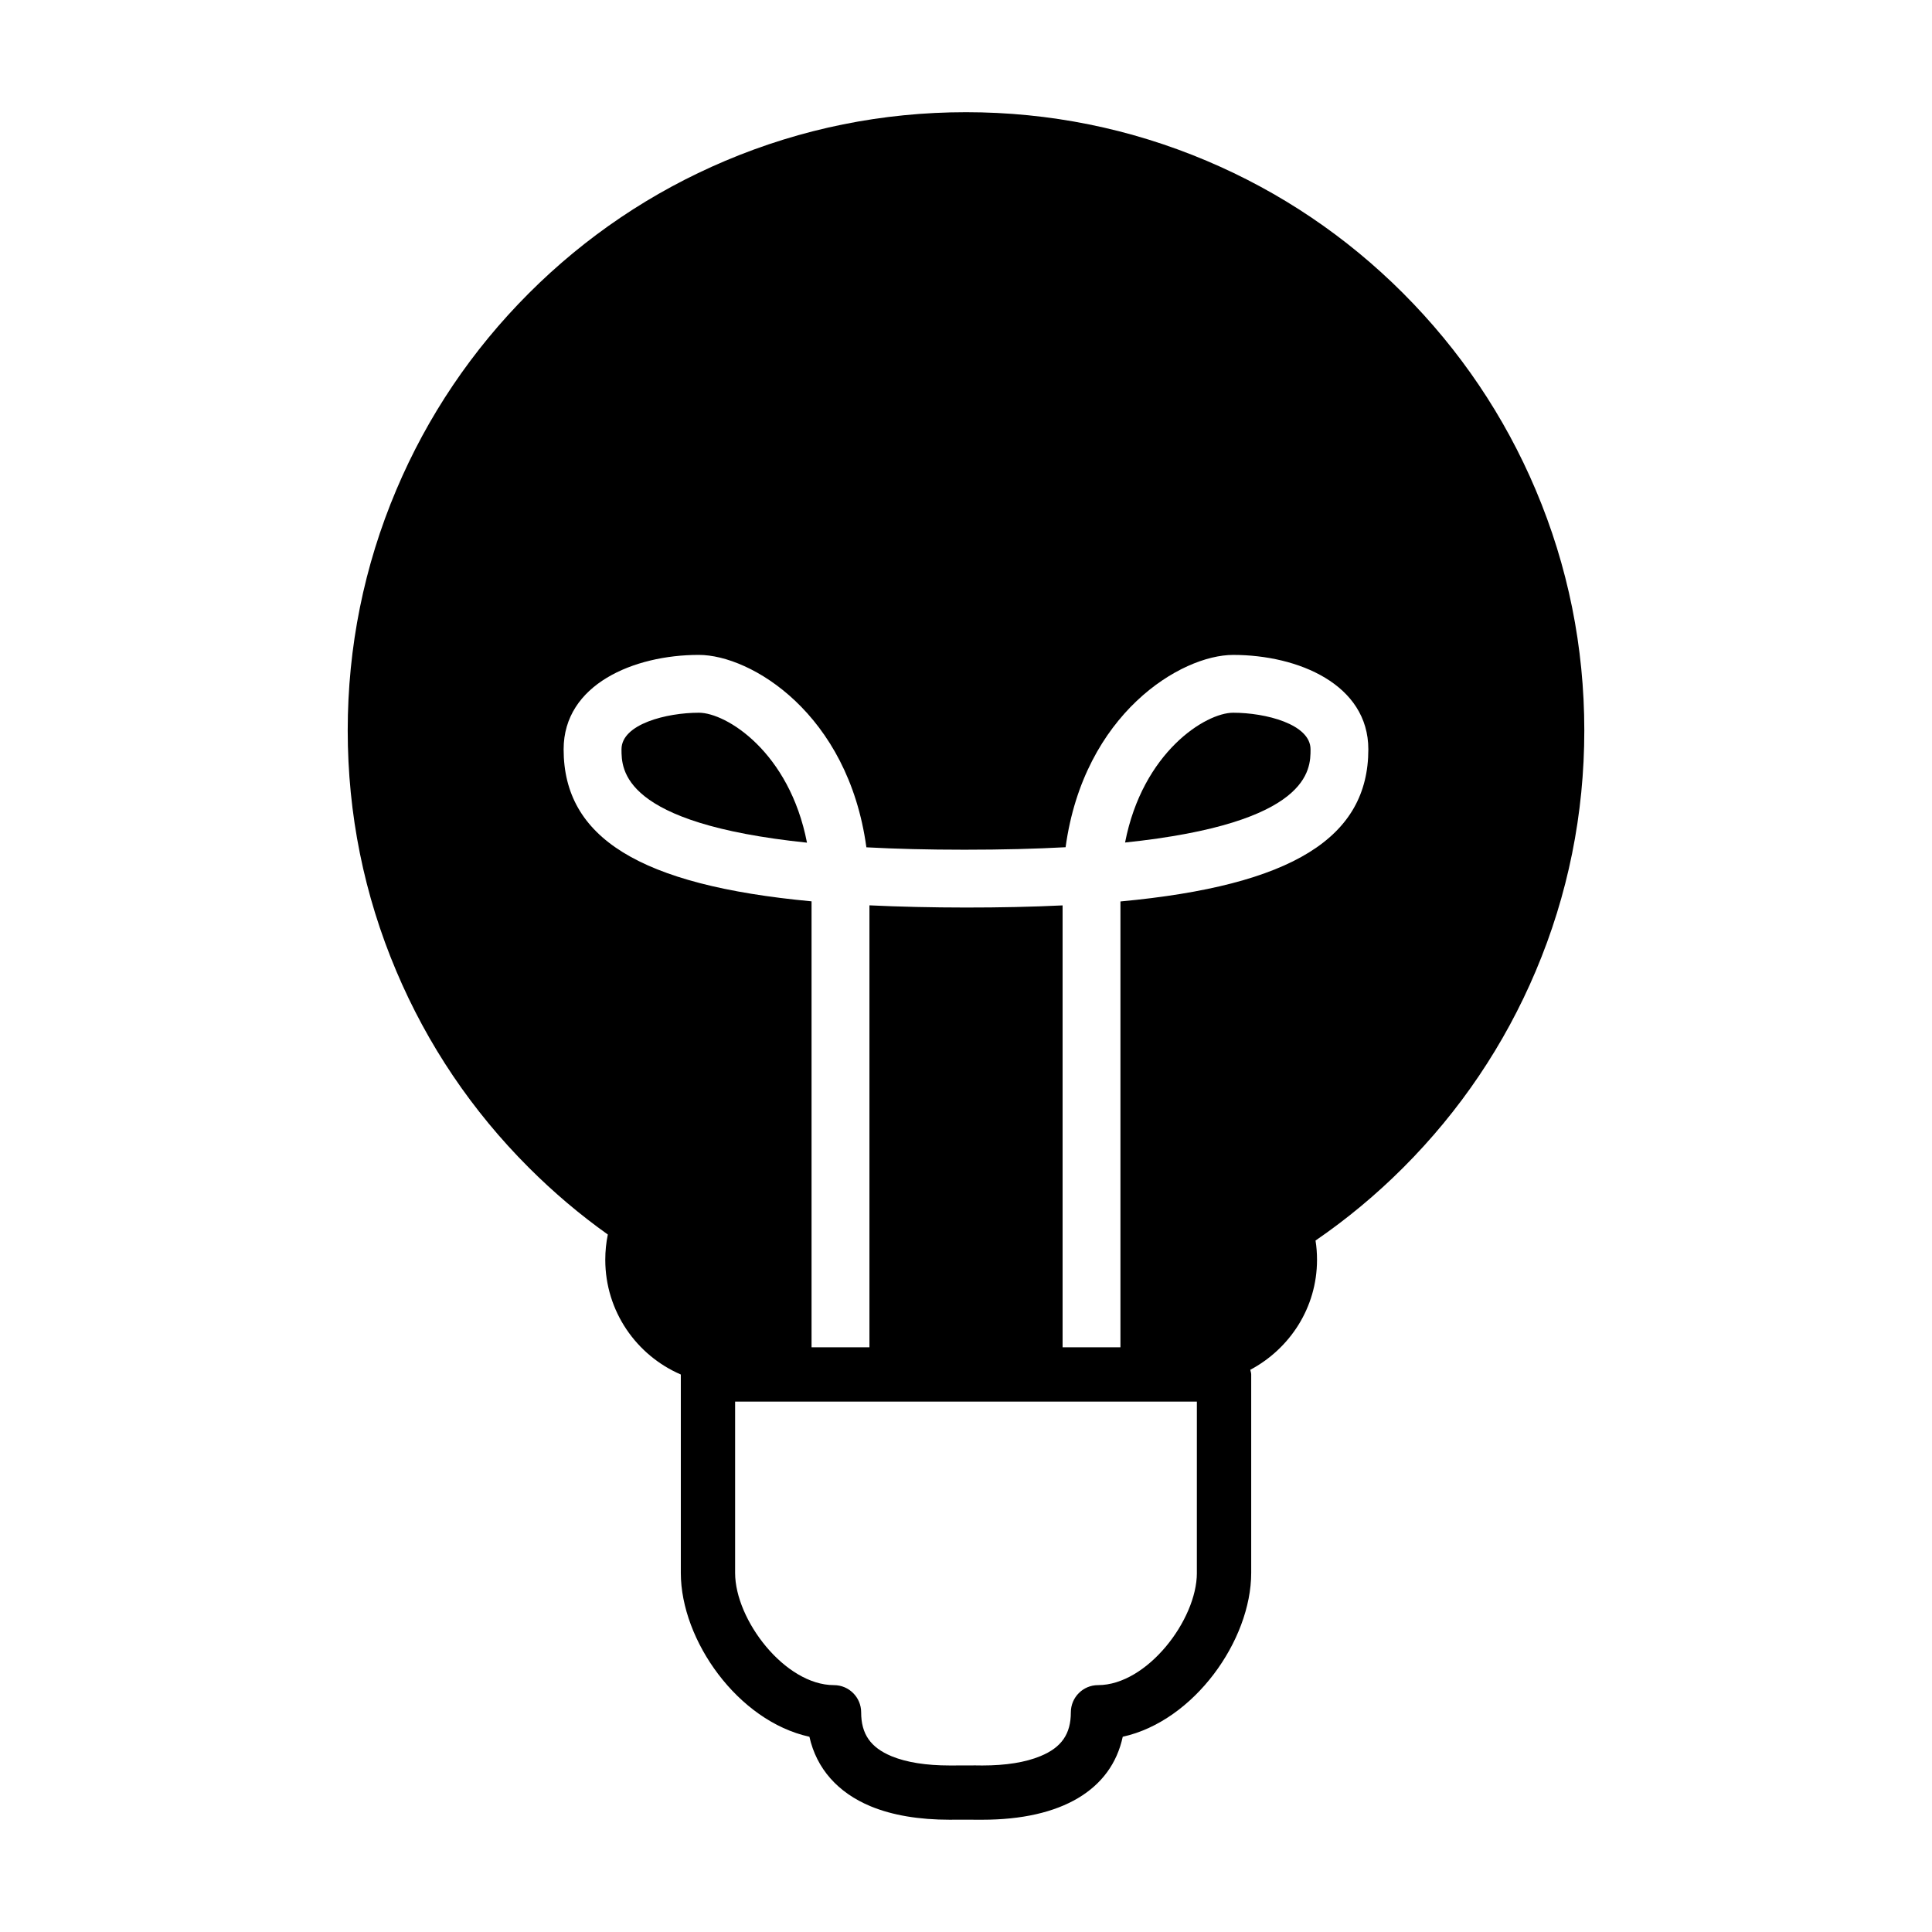 <?xml version="1.0" encoding="UTF-8"?>
<!-- Uploaded to: SVG Repo, www.svgrepo.com, Generator: SVG Repo Mixer Tools -->
<svg fill="#000000" width="800px" height="800px" version="1.1" viewBox="144 144 512 512" xmlns="http://www.w3.org/2000/svg">
 <g>
  <path d="m470.81 332.88c-7.281 0-23.98 10.387-28.656 34.395 49.152-5.144 49.152-19.355 49.152-24.695 0-6.703-11.988-9.699-20.496-9.699z"/>
  <path d="m329.2 332.88c-8.508 0-20.496 2.996-20.496 9.691 0 5.356 0 19.637 49.156 24.746-4.66-24.035-21.375-34.438-28.66-34.438z"/>
  <path d="m515.86 221.73c-15.047-15.055-32.57-26.859-52.09-35.117-20.195-8.543-41.652-12.879-63.766-12.879-22.129 0-43.578 4.336-63.777 12.879-19.523 8.258-37.039 20.062-52.09 35.117-15.035 15.055-26.859 32.566-35.105 52.082-8.551 20.199-12.883 41.648-12.883 63.777 0 22.113 4.328 43.574 12.883 63.777 8.246 19.508 20.066 37.031 35.105 52.062 6.531 6.531 13.516 12.453 20.945 17.734-0.449 2.156-0.676 4.398-0.676 6.691 0 13.637 8.242 25.328 20.02 30.406v52.582c0 17.859 15.133 39.277 34.078 43.414 1.867 8.395 7.492 14.82 16.273 18.449 5.719 2.359 12.762 3.543 20.945 3.543l1.758-0.016 6.82 0.016c21.027 0 34.23-7.926 37.238-21.992 18.934-4.172 34.043-25.574 34.043-43.414v-52.617c0-0.43-0.172-0.805-0.242-1.215 10.469-5.578 17.684-16.465 17.684-29.156 0-1.727-0.125-3.43-0.395-5.098 8.273-5.668 16.035-12.117 23.242-19.324 15.035-15.035 26.859-32.562 35.105-52.062 8.551-20.199 12.883-41.664 12.883-63.777 0-22.129-4.328-43.578-12.883-63.777-8.258-19.52-20.082-37.031-35.117-52.086zm-54.676 339.12c0 12.434-13.199 29.727-26.203 29.727-3.965 0-7.195 3.234-7.195 7.211 0 5.738-2.481 9.316-8.051 11.602-3.969 1.652-9.16 2.481-15.438 2.481l-1.777-0.02-6.801 0.02c-6.297 0-11.496-0.828-15.441-2.453-5.578-2.312-8.062-5.891-8.062-11.629 0-3.977-3.231-7.211-7.199-7.211-13.004 0-26.203-17.297-26.203-29.727v-45.414h122.37l-0.004 45.414zm-20.254-177.96v118.16h-15.332v-117.11c-15.84 0.777-35.449 0.742-51.188-0.016v117.12h-15.34v-118.18c-45.758-4.273-65.703-16.984-65.703-40.281 0-17.195 18.582-25.027 35.824-25.027 13.805 0 39.57 15.531 44.41 50.992 7.719 0.414 16.348 0.637 25.996 0.637 9.984 0 18.867-0.23 26.797-0.66 4.852-35.441 30.605-50.965 44.406-50.965 17.262 0 35.824 7.836 35.824 25.027 0.008 23.359-20.07 36.07-65.695 40.309z"/>
 </g>
</svg>